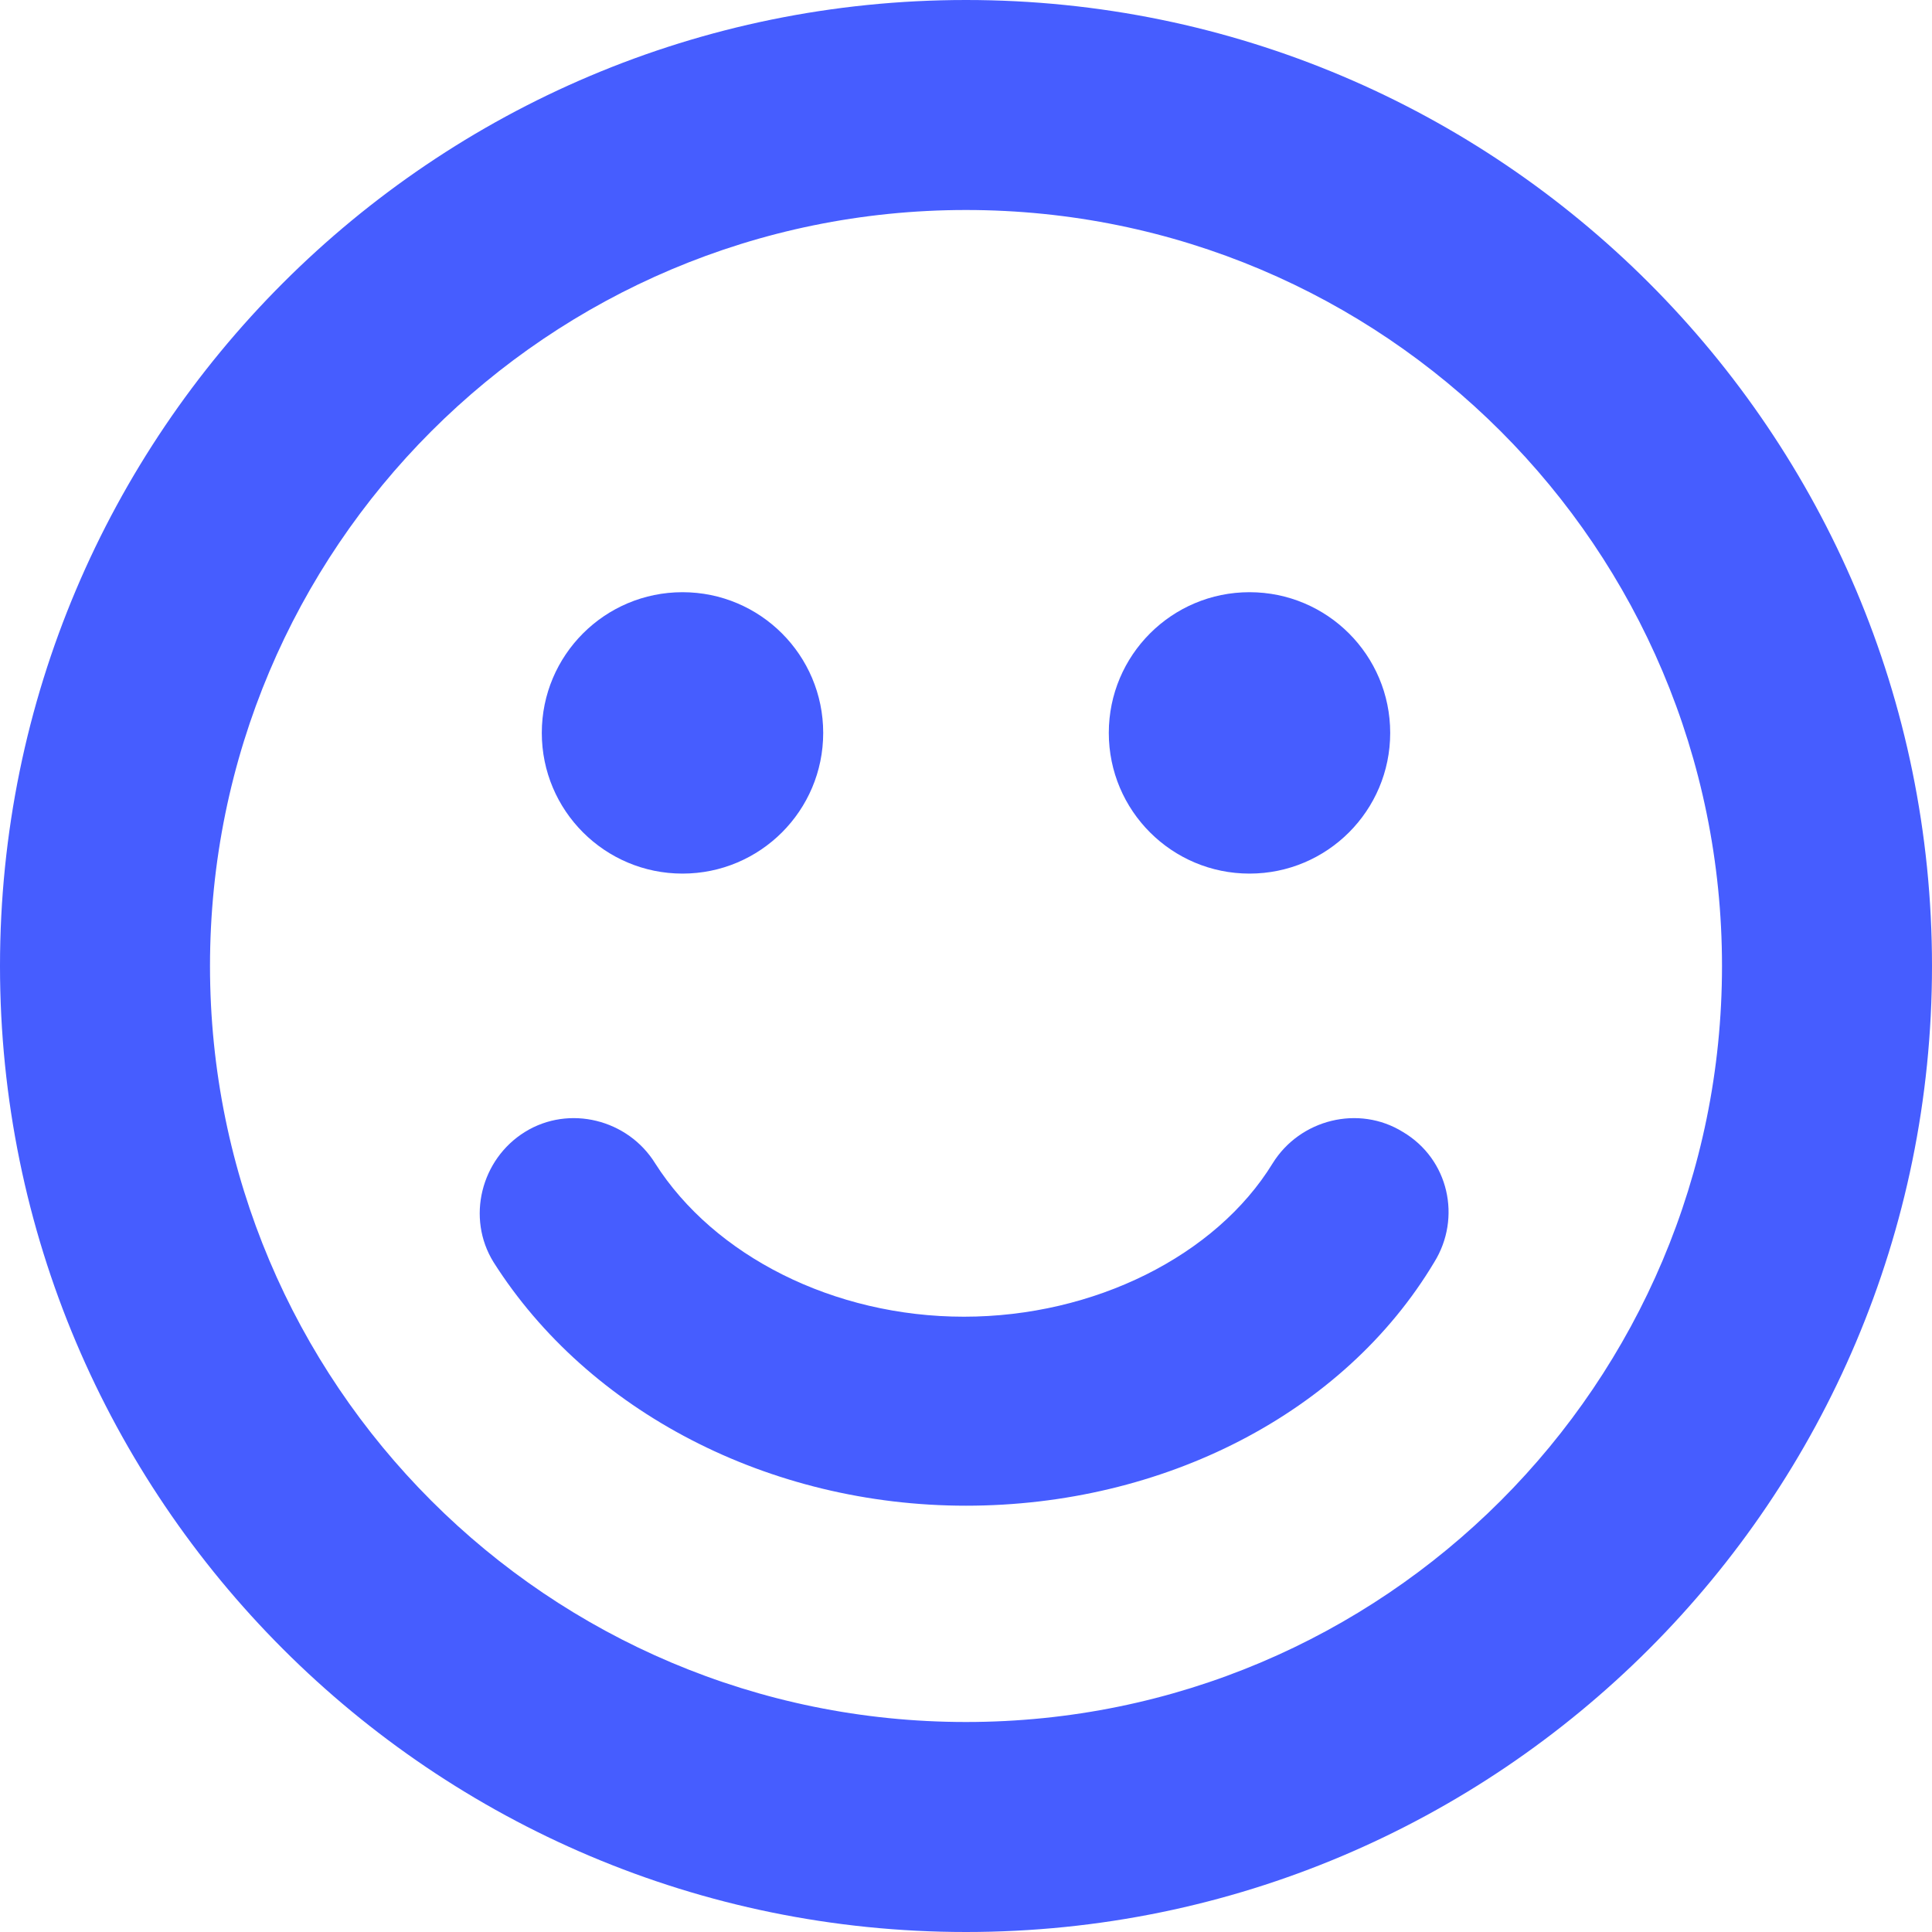 <?xml version="1.0" encoding="utf-8"?>
<!-- Generator: Adobe Illustrator 25.1.0, SVG Export Plug-In . SVG Version: 6.00 Build 0)  -->
<svg version="1.1" id="Calque_1" xmlns="http://www.w3.org/2000/svg" xmlns:xlink="http://www.w3.org/1999/xlink" x="0px" y="0px"
	 viewBox="0 0 92 92" style="enable-background:new 0 0 92 92;" xml:space="preserve">
<style type="text/css">
	.st0{fill:#465DFF;}
</style>
<g>
	<path class="st0" d="M46,0C20.6,0,0,20.6,0,46c0,25.4,20.6,46,46,46c25.4,0,46-20.6,46-46C92,20.6,71.4,0,46,0z M46,82
		c-19.9,0-36-16.1-36-36c0-19.9,16.1-36,36-36c19.9,0,36,16.1,36,36C82,65.9,65.9,82,46,82z"/>
	<circle class="st0" cx="32.5" cy="34.9" r="6.7"/>
	<circle class="st0" cx="59.5" cy="34.9" r="6.7"/>
	<path class="st0" d="M66.8,53.9c-2.1-1.3-4.9-0.6-6.2,1.5c-2.7,4.4-8.5,7.3-14.7,7.3s-11.9-2.9-14.7-7.3c-1.3-2.1-4.1-2.8-6.2-1.5
		c-2.1,1.3-2.8,4.1-1.5,6.2C28,67.2,36.6,71.7,46,71.7s18-4.4,22.3-11.6C69.6,58,69,55.2,66.8,53.9z"/>
</g>
</svg>
